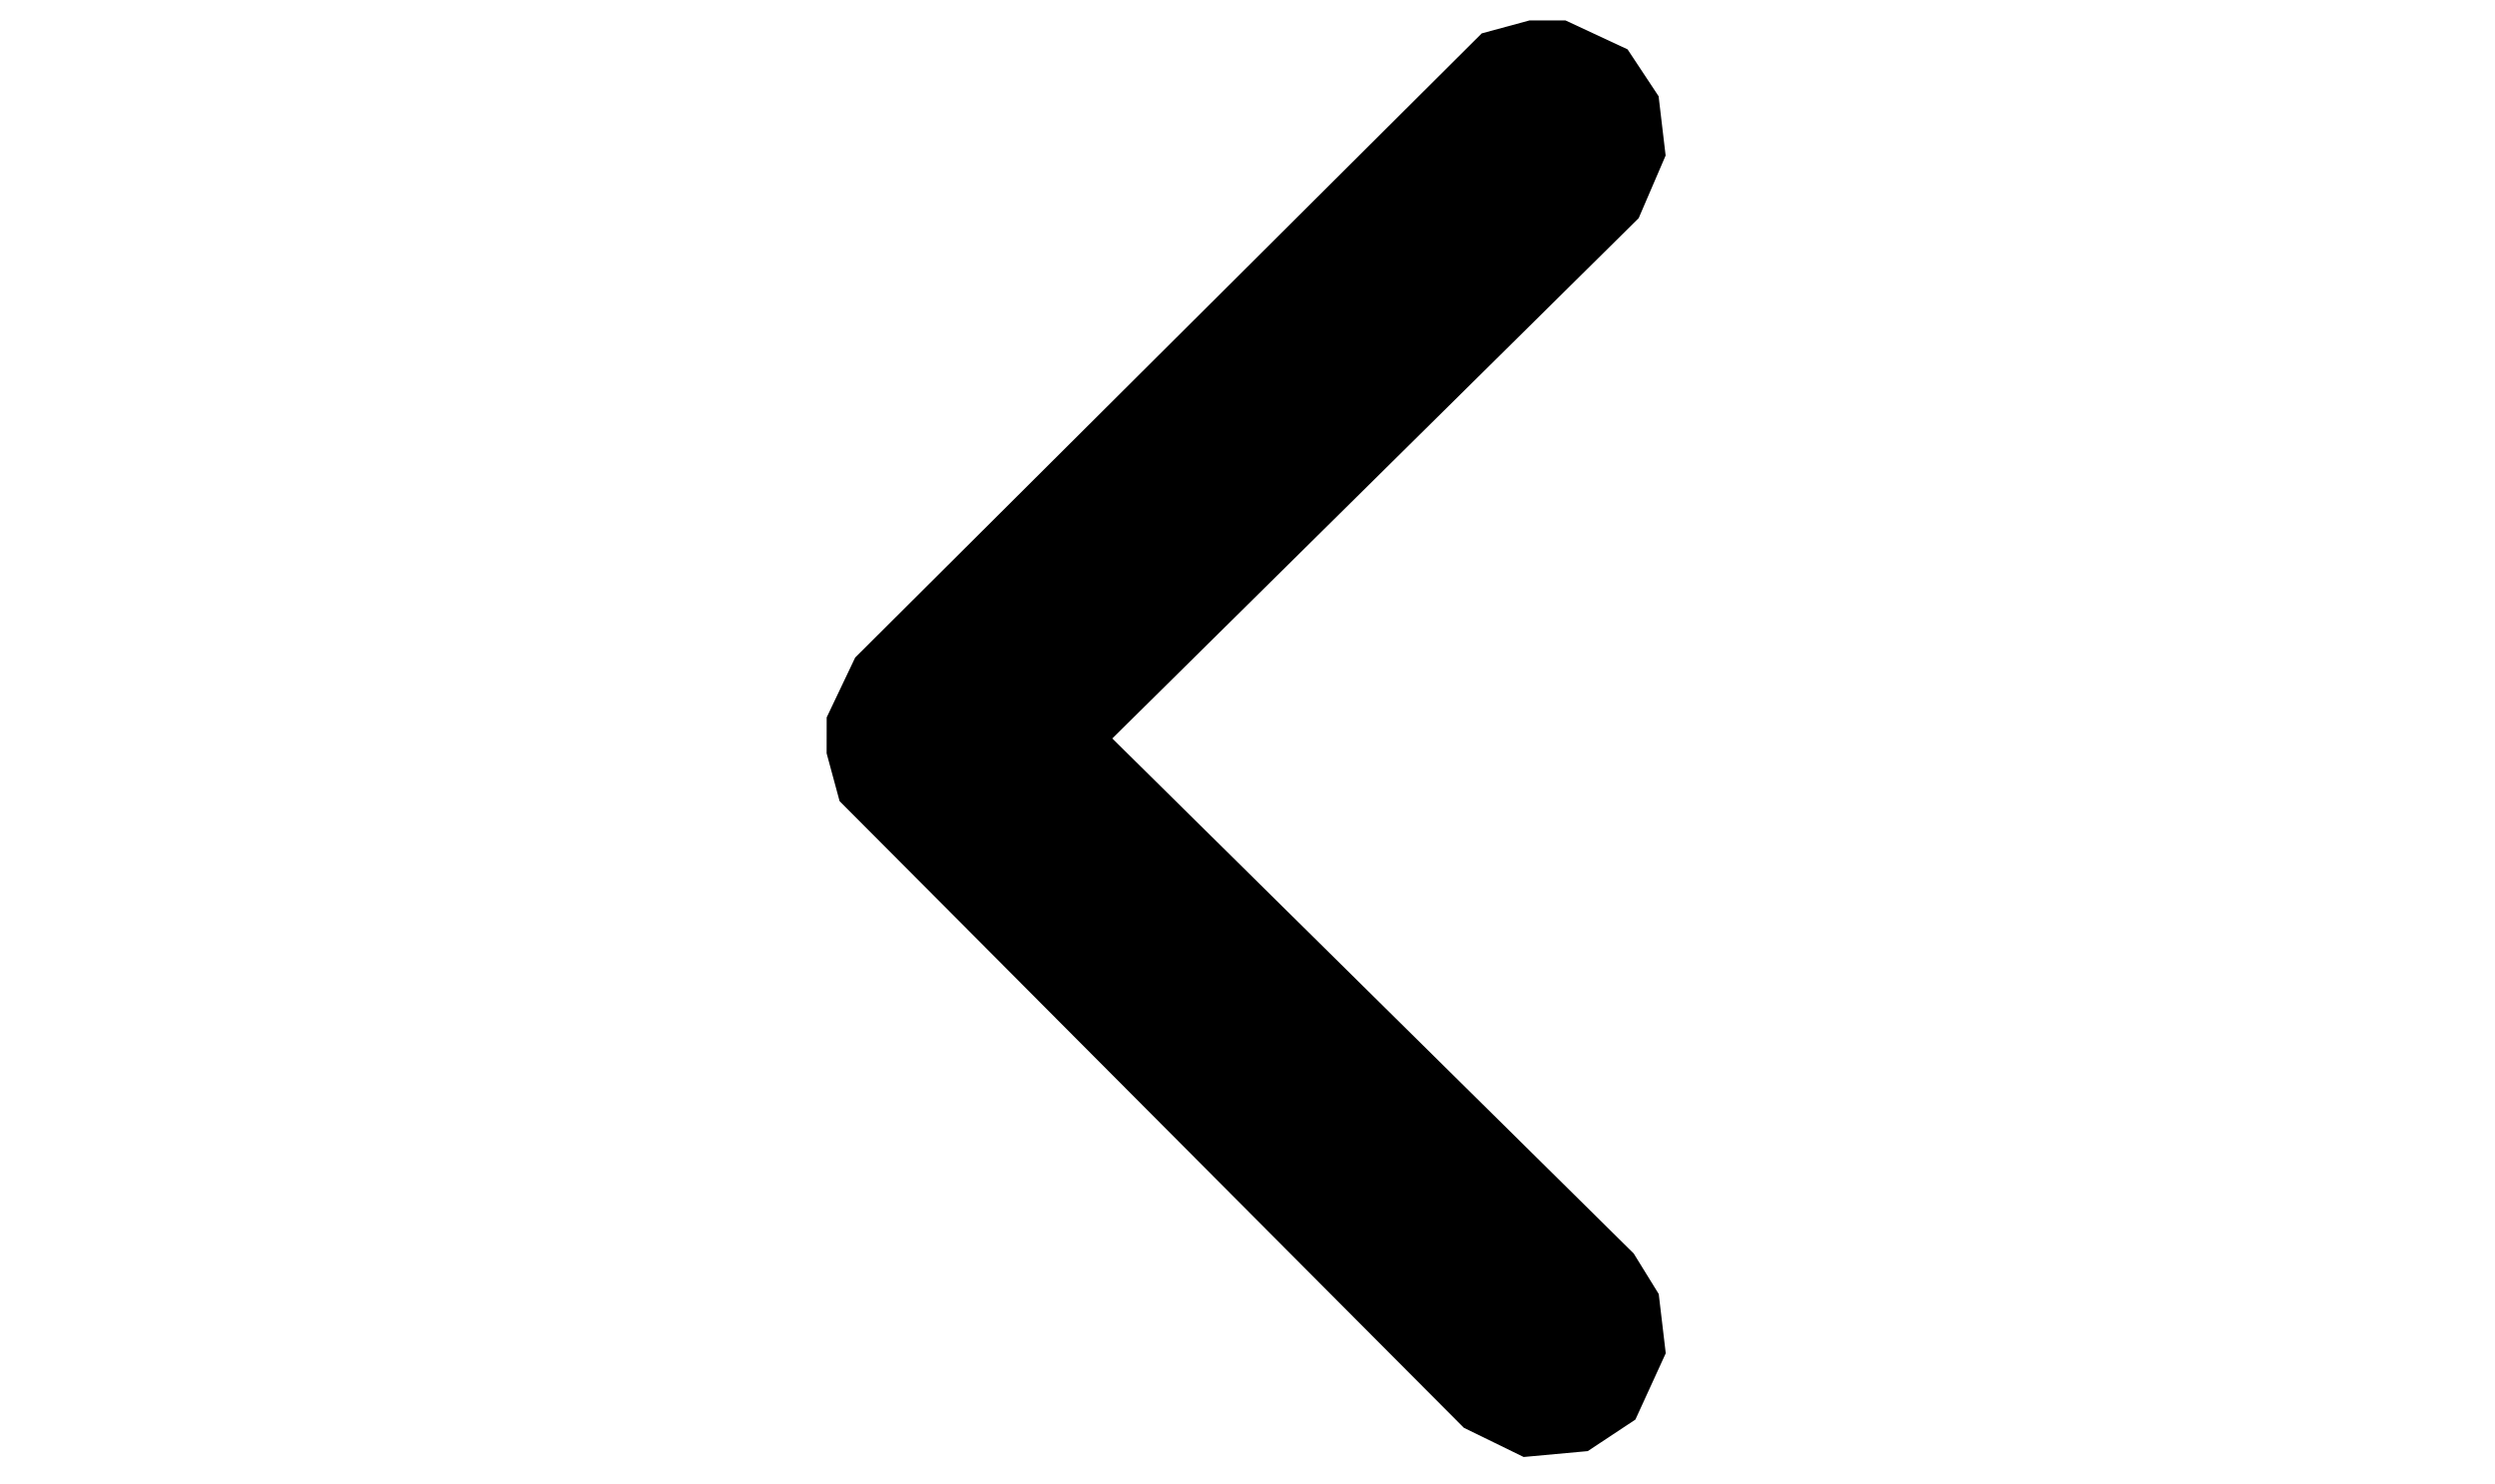 <?xml version="1.0" encoding="UTF-8" standalone="no"?>
<svg
   version="1.1"
   id="svg1"
   width="20"
   height="11.895"
   viewBox="0 0 98.333 165.333"
   xmlns="http://www.w3.org/2000/svg"
   xmlns:svg="http://www.w3.org/2000/svg">
  <defs
     id="defs1" />
  <g
     id="g1">
    <path
       style="fill:currentColor"
       d="m 76.6,160.708 -3.333,-1.629 -34.774,-34.906 -34.774,-34.906 -0.723,-2.667 -0.723,-2.667 0.003,-2 0.003,-2 1.587,-3.333 1.587,-3.333 34.906,-34.774 34.906,-34.774 2.667,-0.723 2.667,-0.723 2,0.003 2,0.003 3.457,1.61 3.457,1.61 1.729,2.612 1.729,2.612 0.391,3.303 0.391,3.303 -1.502,3.491 -1.502,3.491 -29.323,28.984 -29.324,28.984 29.046,28.69 29.046,28.69 1.395,2.258 1.395,2.258 0.391,3.303 0.391,3.303 -1.691,3.694 -1.691,3.694 -2.653,1.756 -2.653,1.756 -3.572,0.328 -3.572,0.328 z"
       id="path1" />
  </g>
</svg>
<!-- 0.59475728346 -->